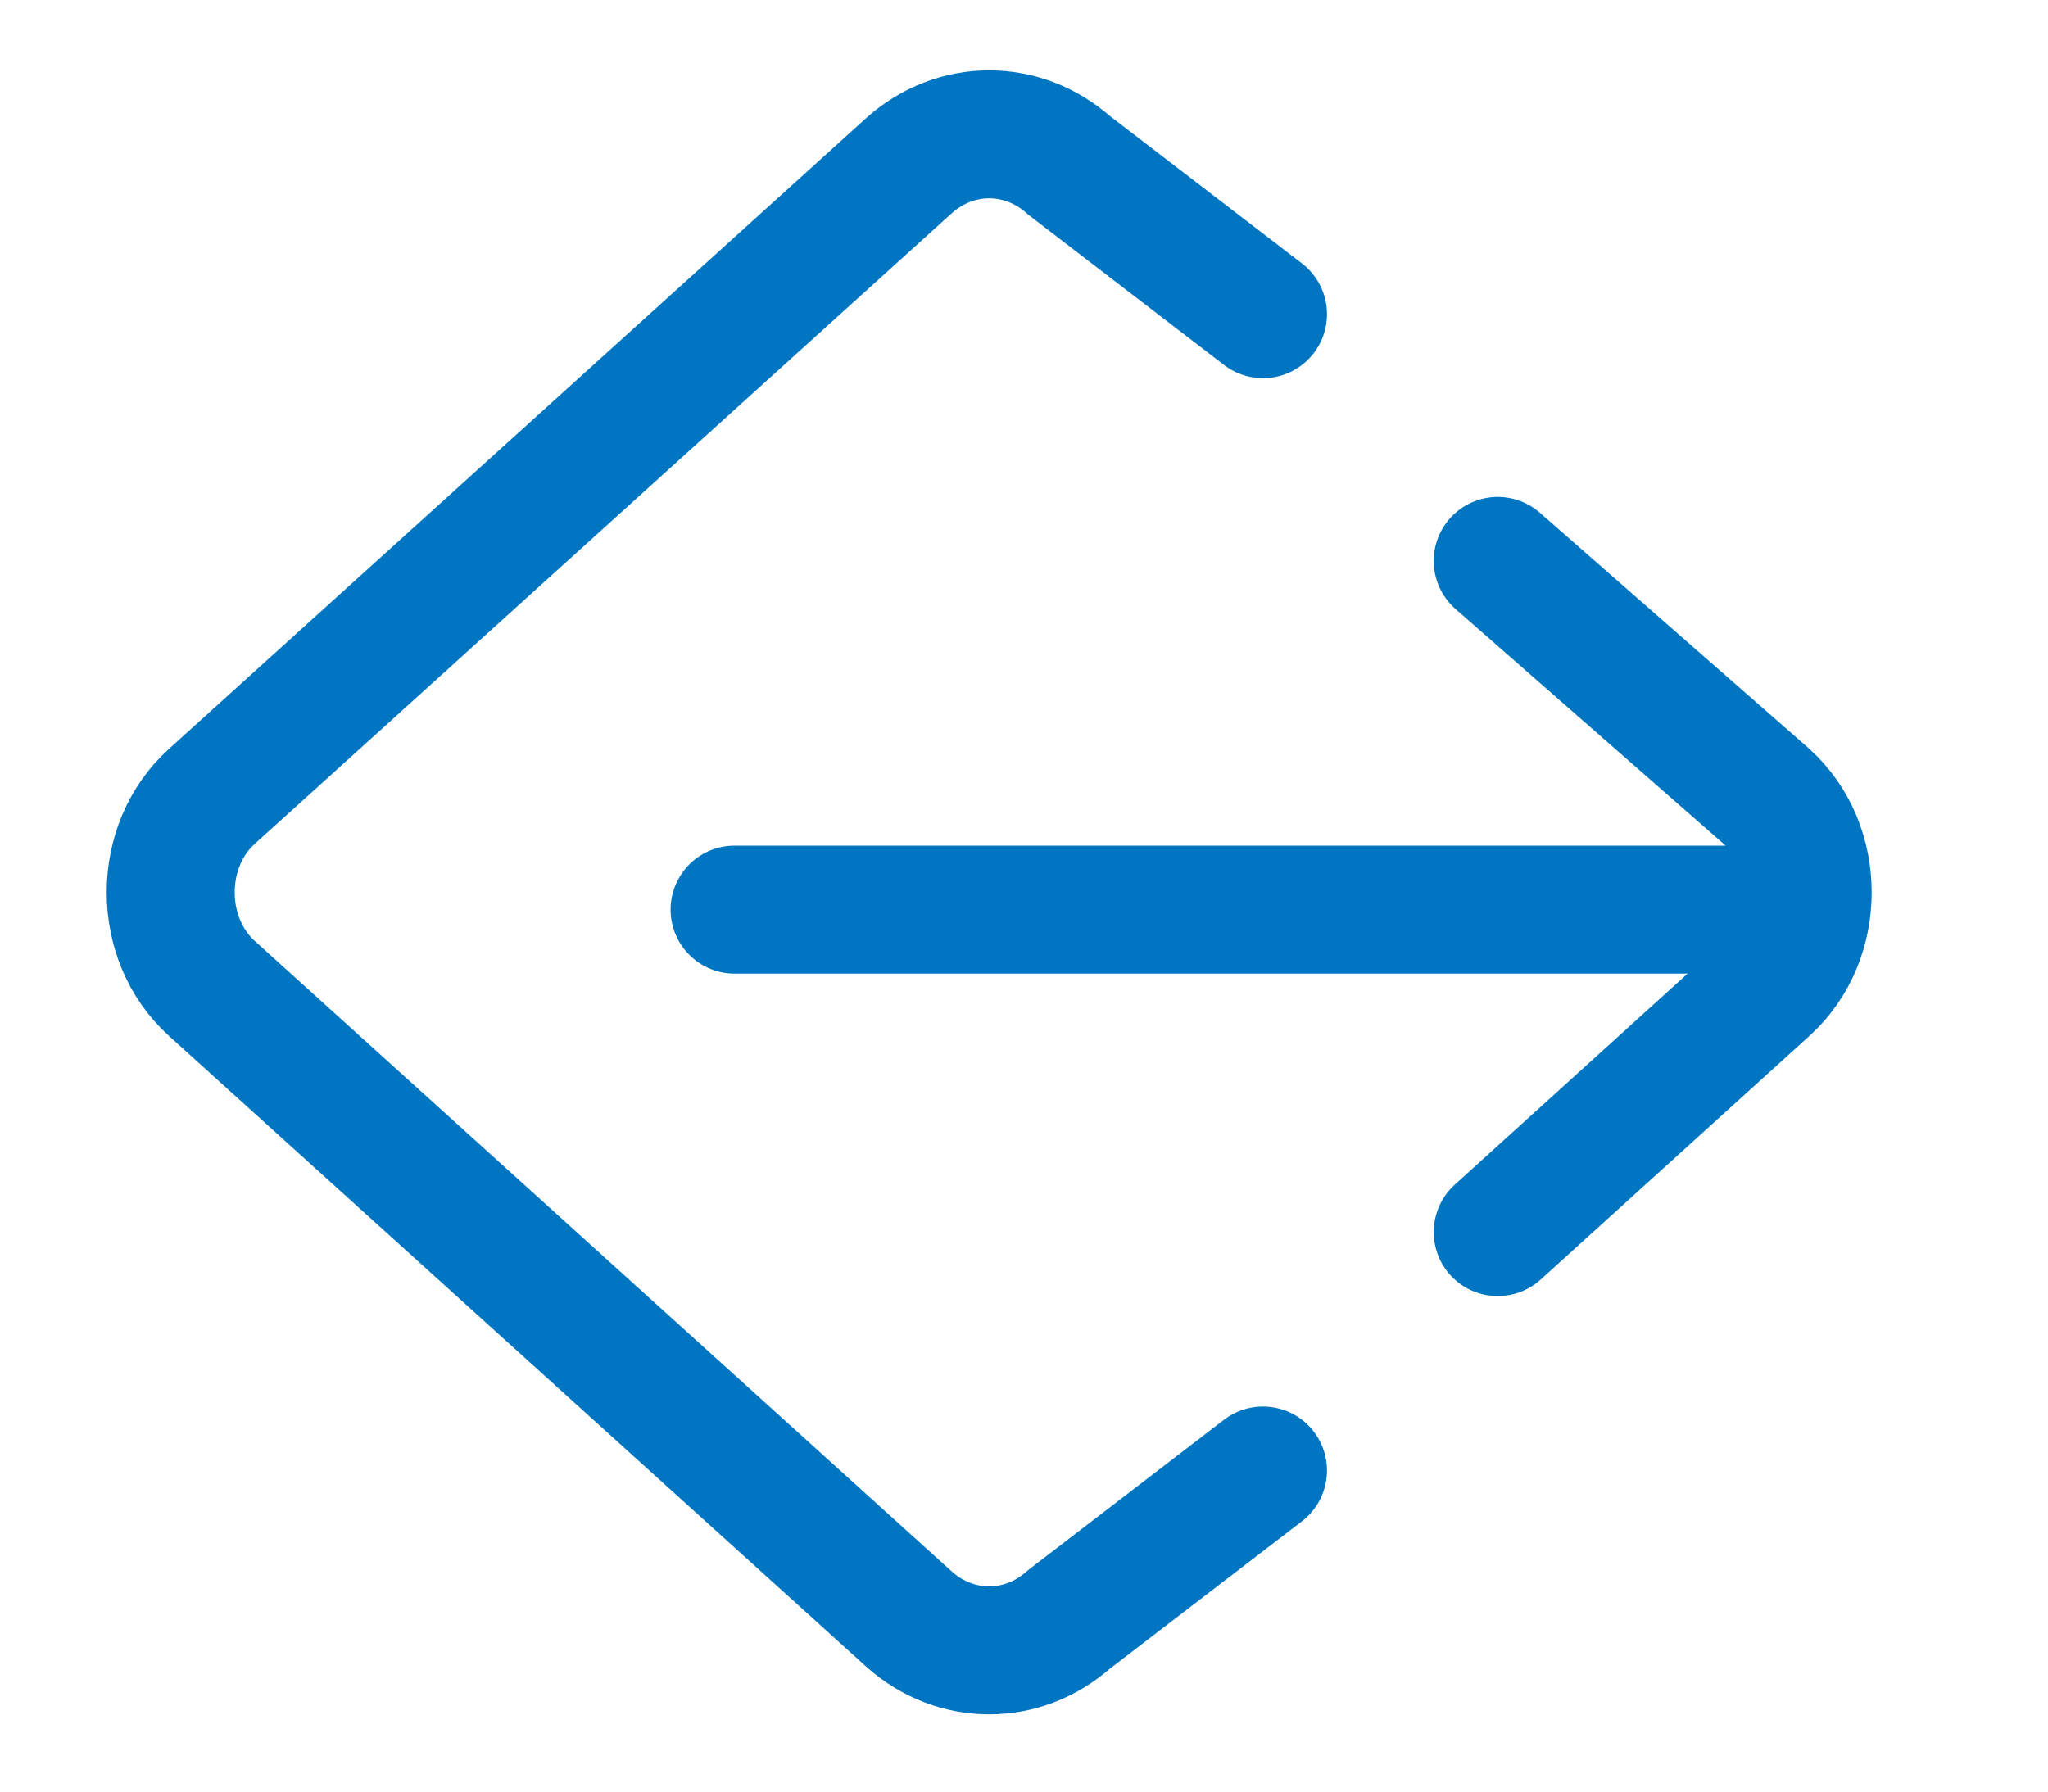 <svg width="16" height="14" viewBox="0 0 16 14" fill="none" xmlns="http://www.w3.org/2000/svg">
<path d="M9.867 11.491L8.352 12.654C7.989 12.977 7.467 12.977 7.104 12.654L1.653 7.722C1.227 7.334 1.227 6.612 1.653 6.225L7.104 1.292C7.467 0.969 7.989 0.969 8.352 1.292L9.867 2.455" stroke="#0075c1" stroke-miterlimit="10" stroke-linecap="round"/>
<path d="M11.701 4.383L13.803 6.225C14.229 6.612 14.229 7.334 13.803 7.722L11.701 9.628" stroke="#0075c1" stroke-miterlimit="10" stroke-linecap="round"/>
<path d="M5.739 7.108H13.973" stroke="#0075c1" stroke-miterlimit="10" stroke-linecap="round"/>
</svg>
